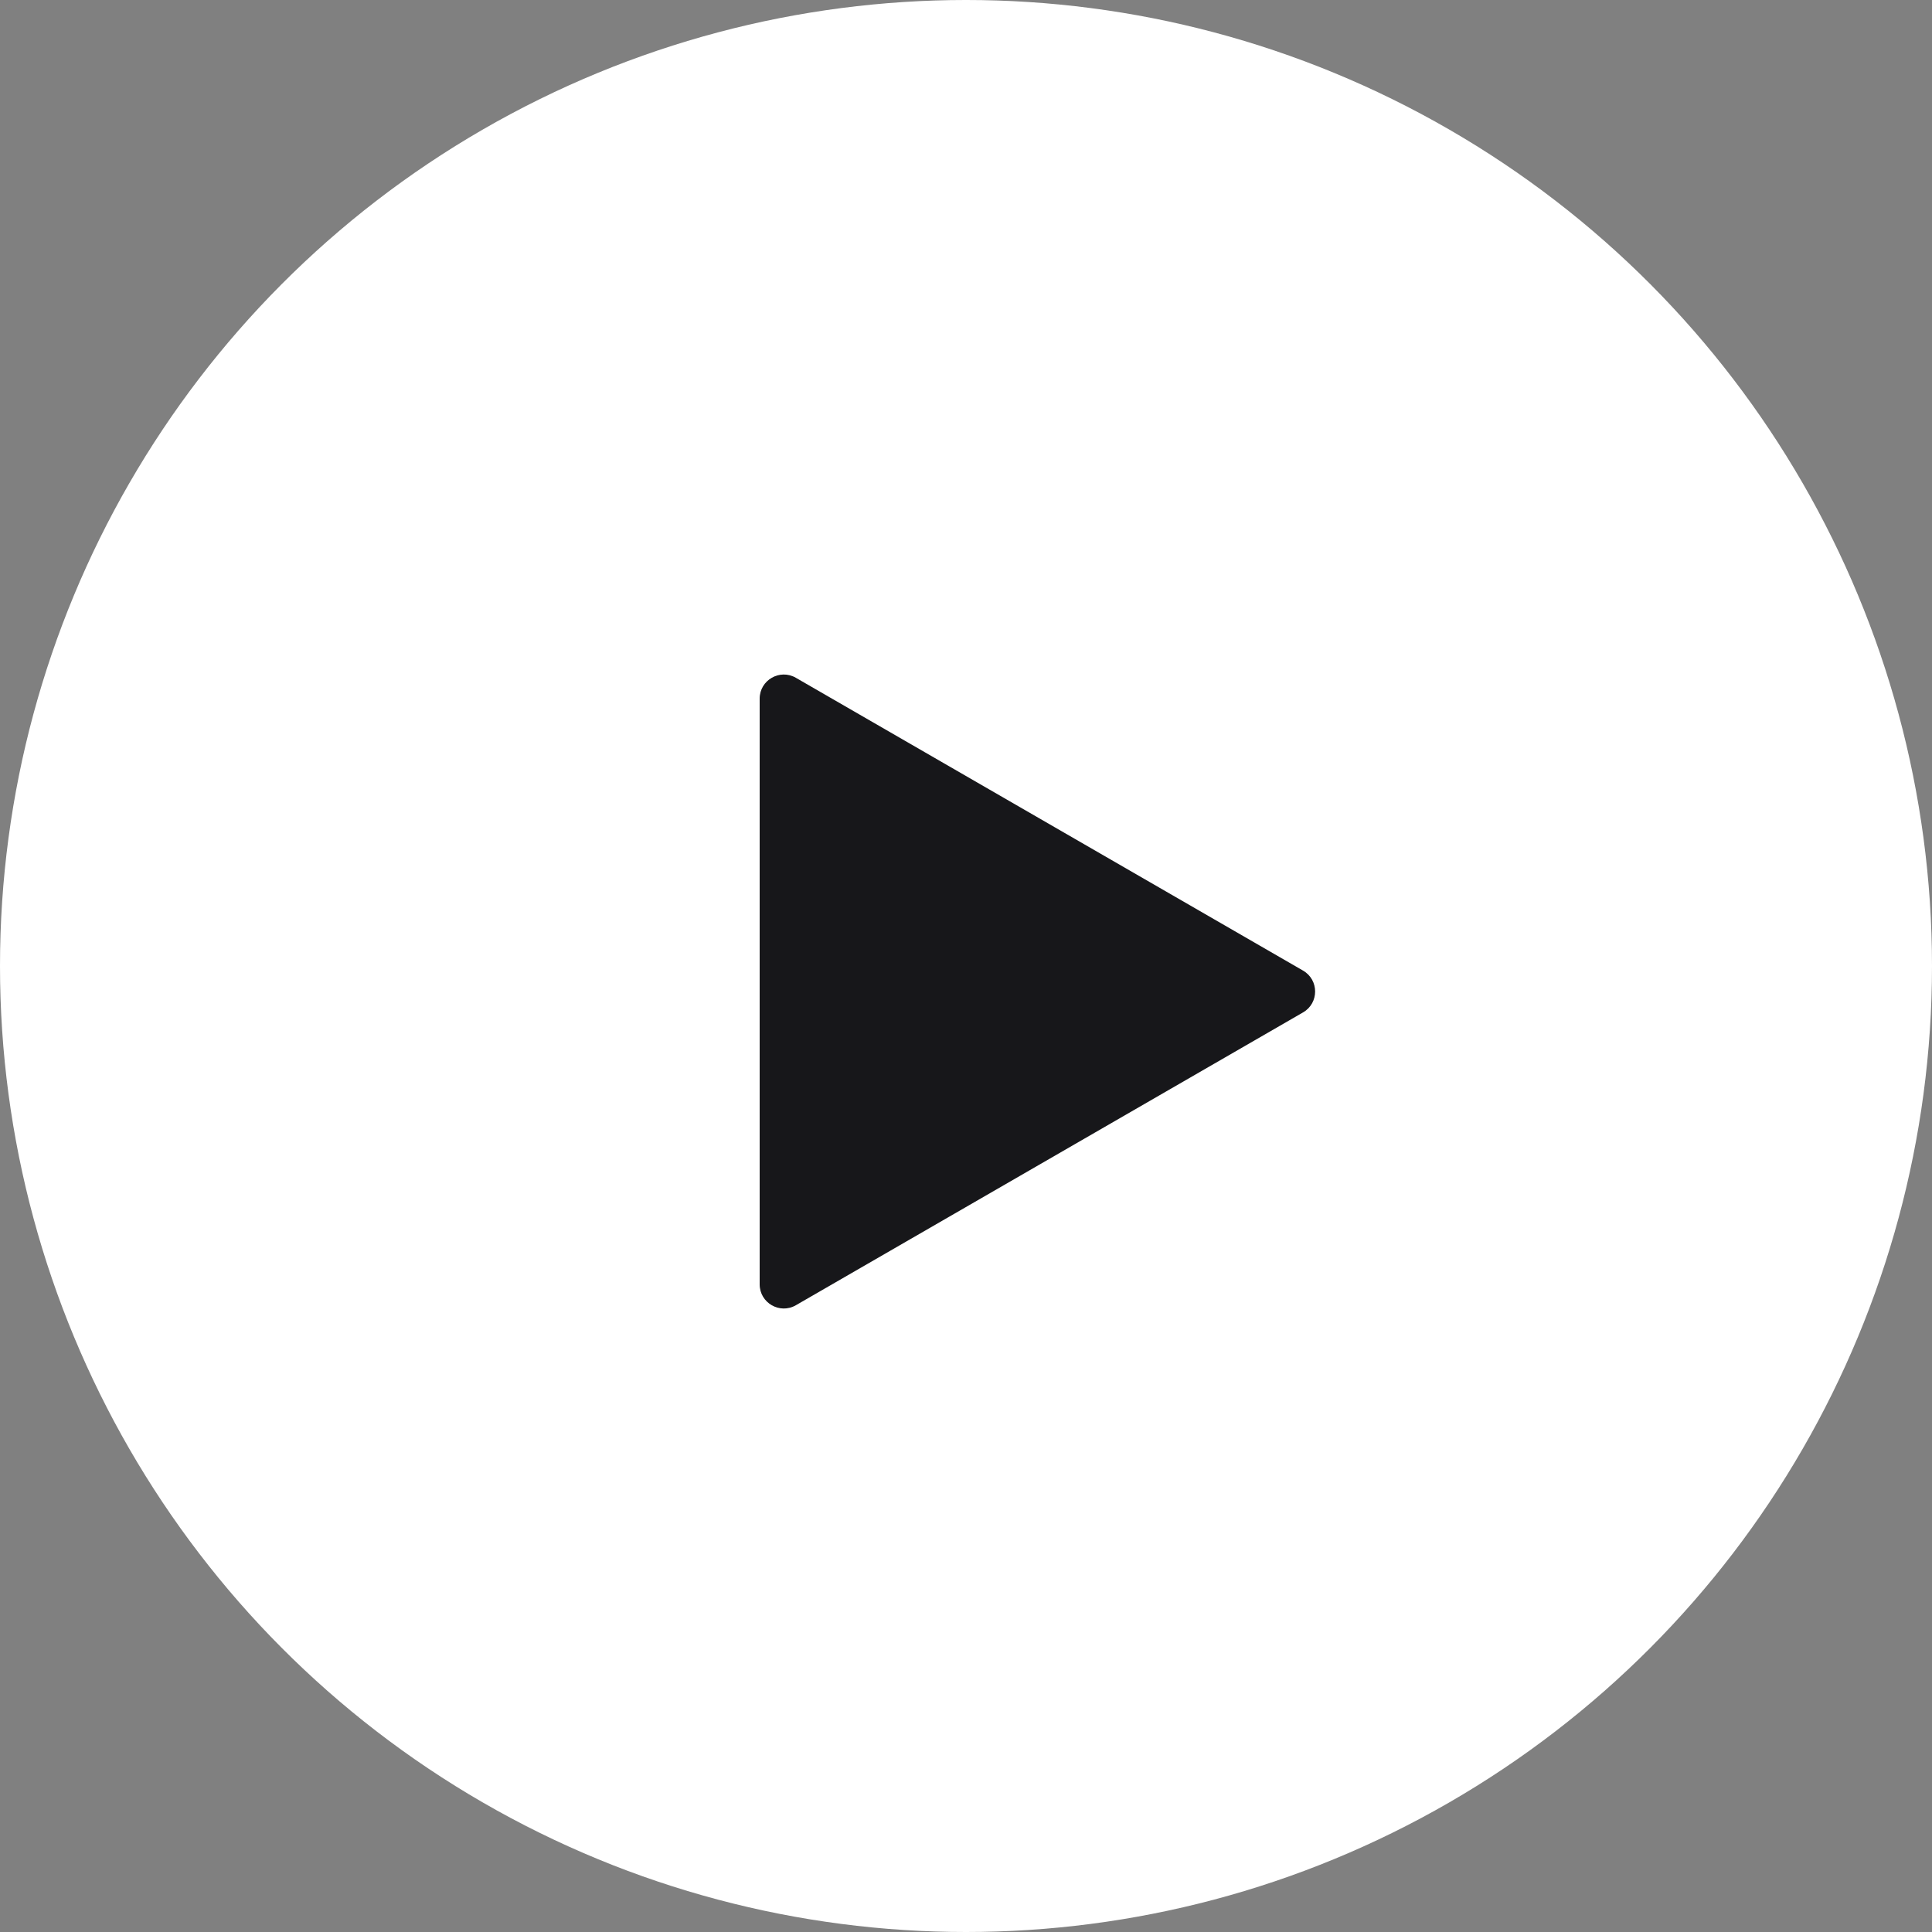 <?xml version="1.0" encoding="UTF-8"?> <svg xmlns="http://www.w3.org/2000/svg" width="80" height="80" viewBox="0 0 80 80" fill="none"><rect x="0" y="0" width="80" height="80" fill="#808080" stroke="none"/> <circle cx="40" cy="40" r="40" fill="white"></circle> <path d="M31.456 28.932C31.456 28.162 32.29 27.681 32.956 28.066L53.956 40.19C54.623 40.575 54.623 41.538 53.956 41.922L32.956 54.047C32.29 54.432 31.456 53.95 31.456 53.181L31.456 28.932Z" fill="#17171A"></path> </svg> 